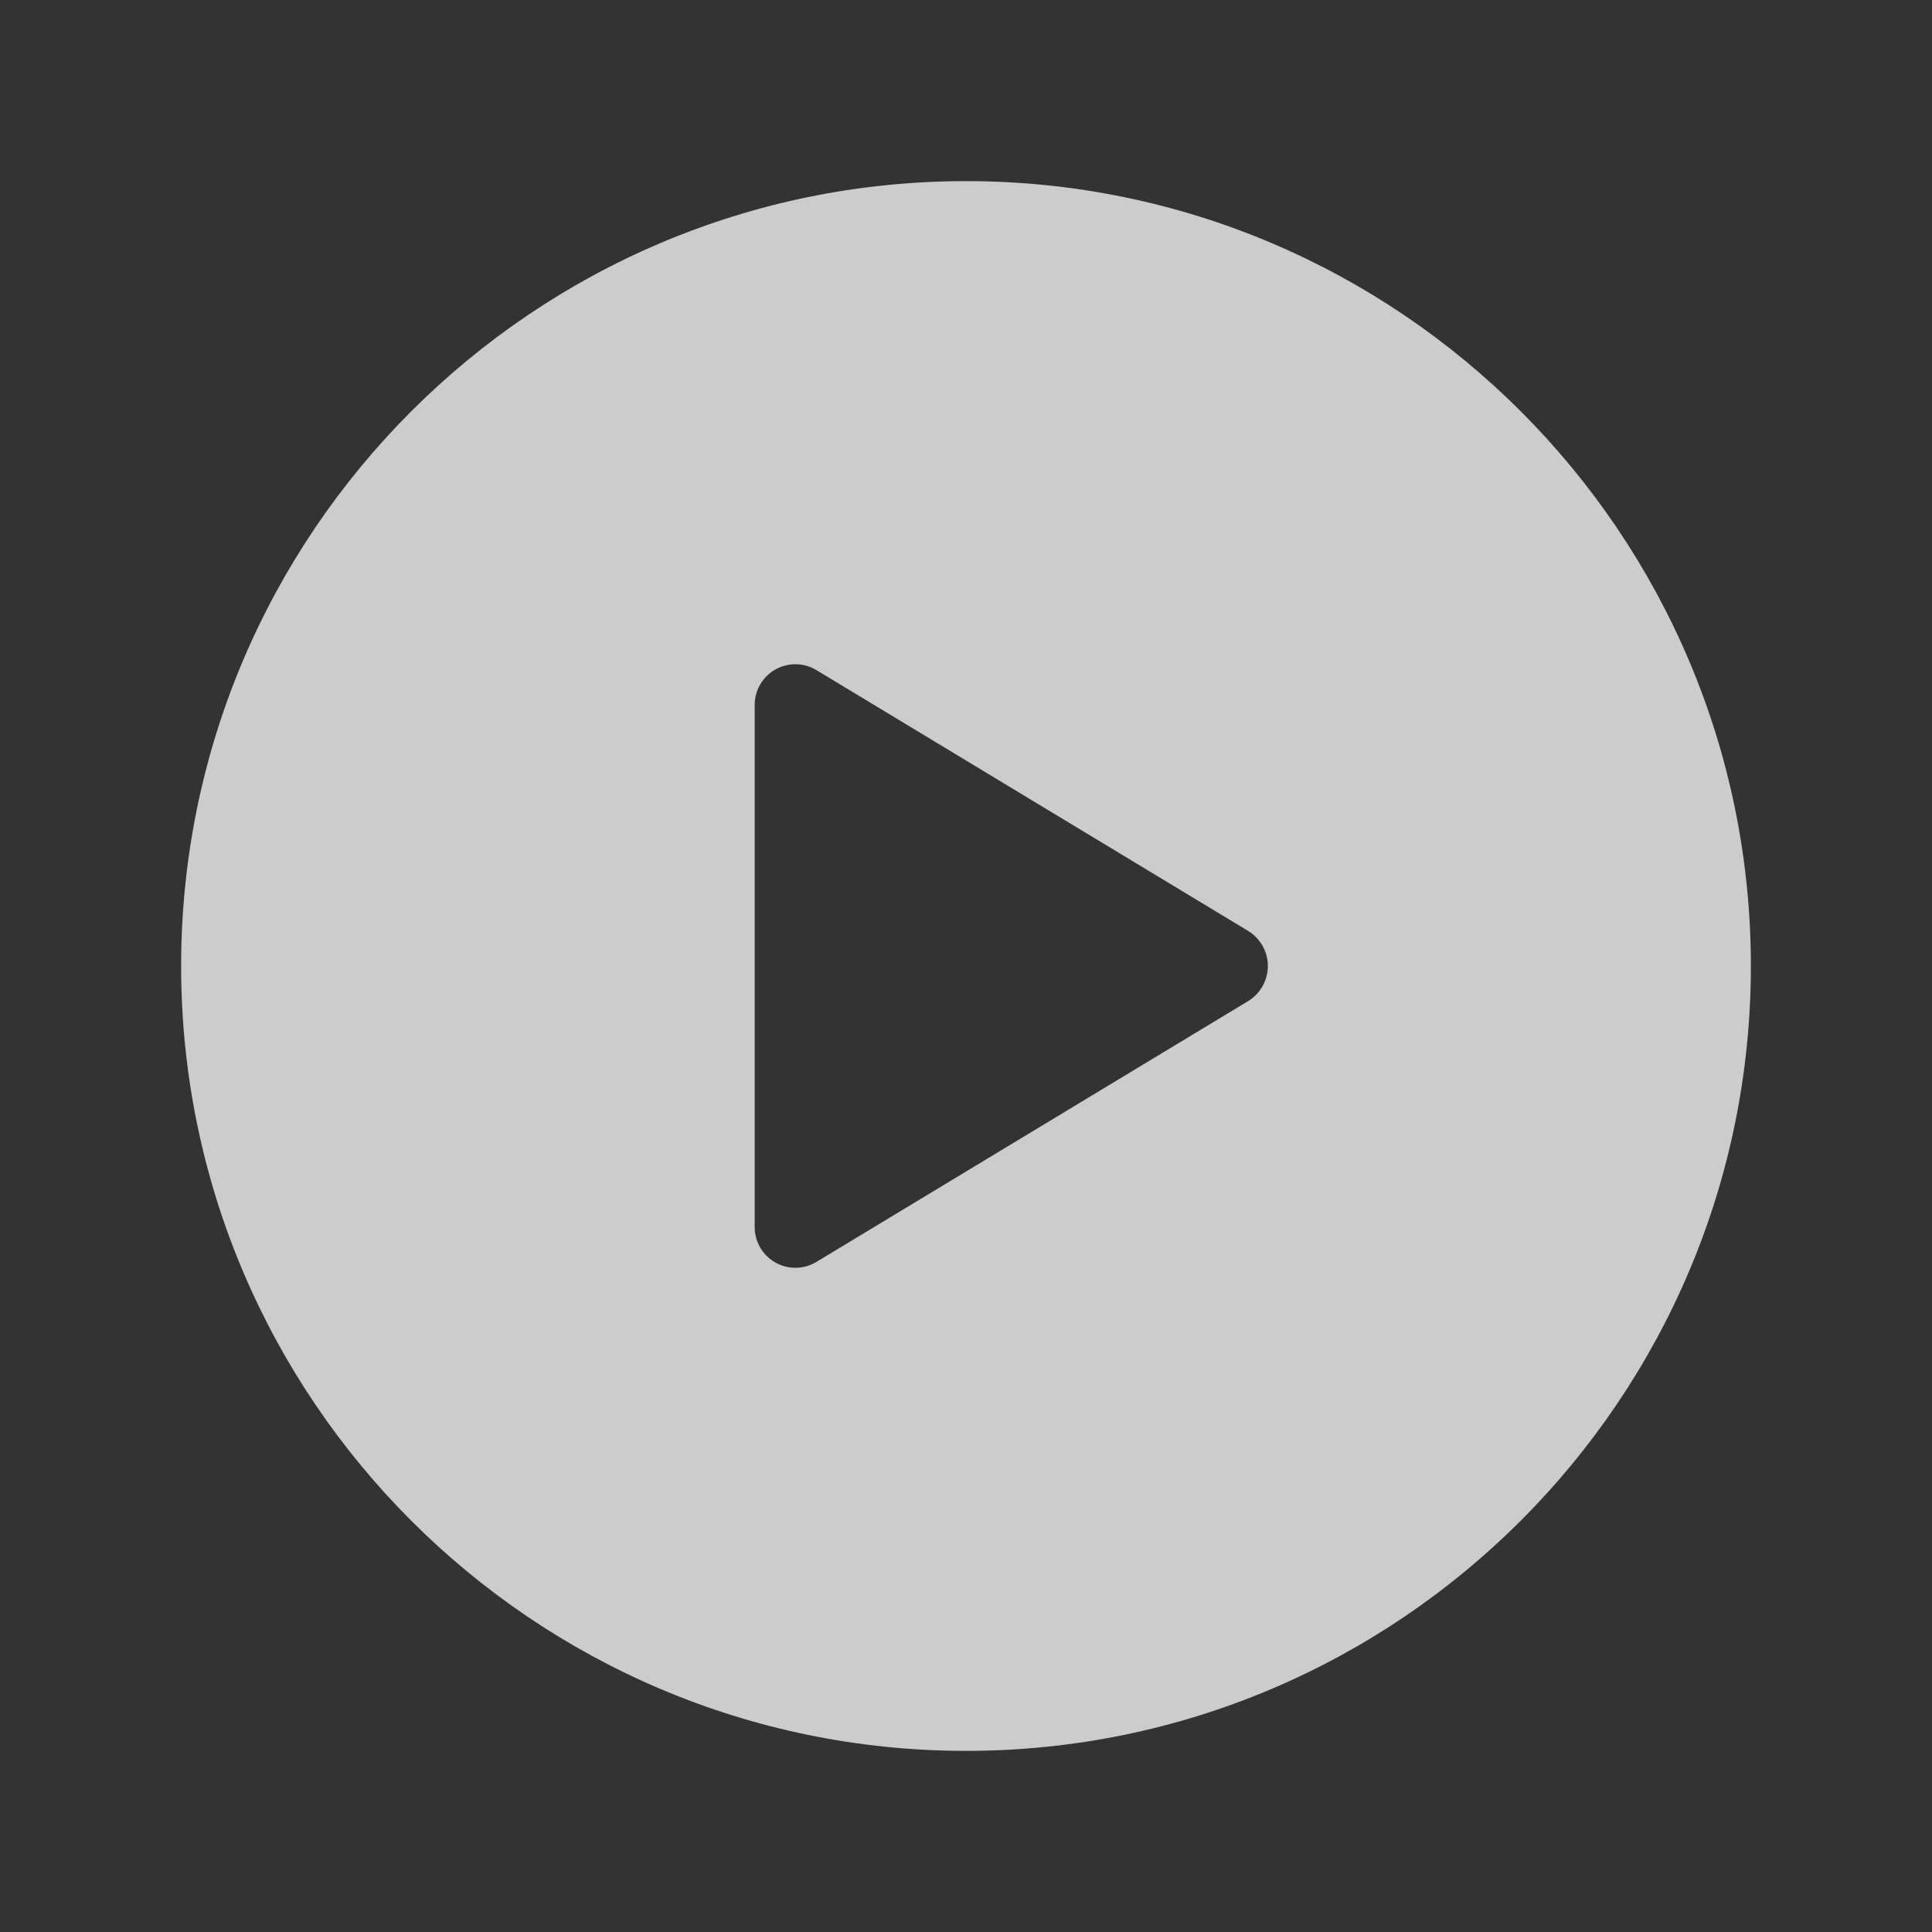 <svg width="100" height="100" viewBox="0 0 100 100" fill="none" xmlns="http://www.w3.org/2000/svg">
<rect x="0" y="0" width="100" height="100" fill="#333333" stroke="none"/>
<path d="M50 9.375C27.599 9.375 9.375 27.6 9.375 50C9.375 72.401 27.599 90.625 50 90.625C72.4 90.625 90.625 72.401 90.625 50C90.625 27.6 72.4 9.375 50 9.375ZM64.603 51.817L42.25 65.321C41.929 65.513 41.564 65.616 41.19 65.62C40.817 65.624 40.449 65.528 40.124 65.343C39.8 65.158 39.531 64.89 39.344 64.567C39.157 64.243 39.06 63.876 39.062 63.502V36.498C39.06 36.125 39.157 35.757 39.344 35.434C39.531 35.11 39.8 34.842 40.124 34.657C40.449 34.472 40.817 34.377 41.19 34.381C41.564 34.385 41.929 34.488 42.25 34.68L64.603 48.184C64.915 48.374 65.172 48.641 65.351 48.959C65.53 49.277 65.624 49.635 65.624 50C65.624 50.365 65.53 50.724 65.351 51.042C65.172 51.36 64.915 51.627 64.603 51.817Z" fill="white" fill-opacity="0.75"/>
</svg>
